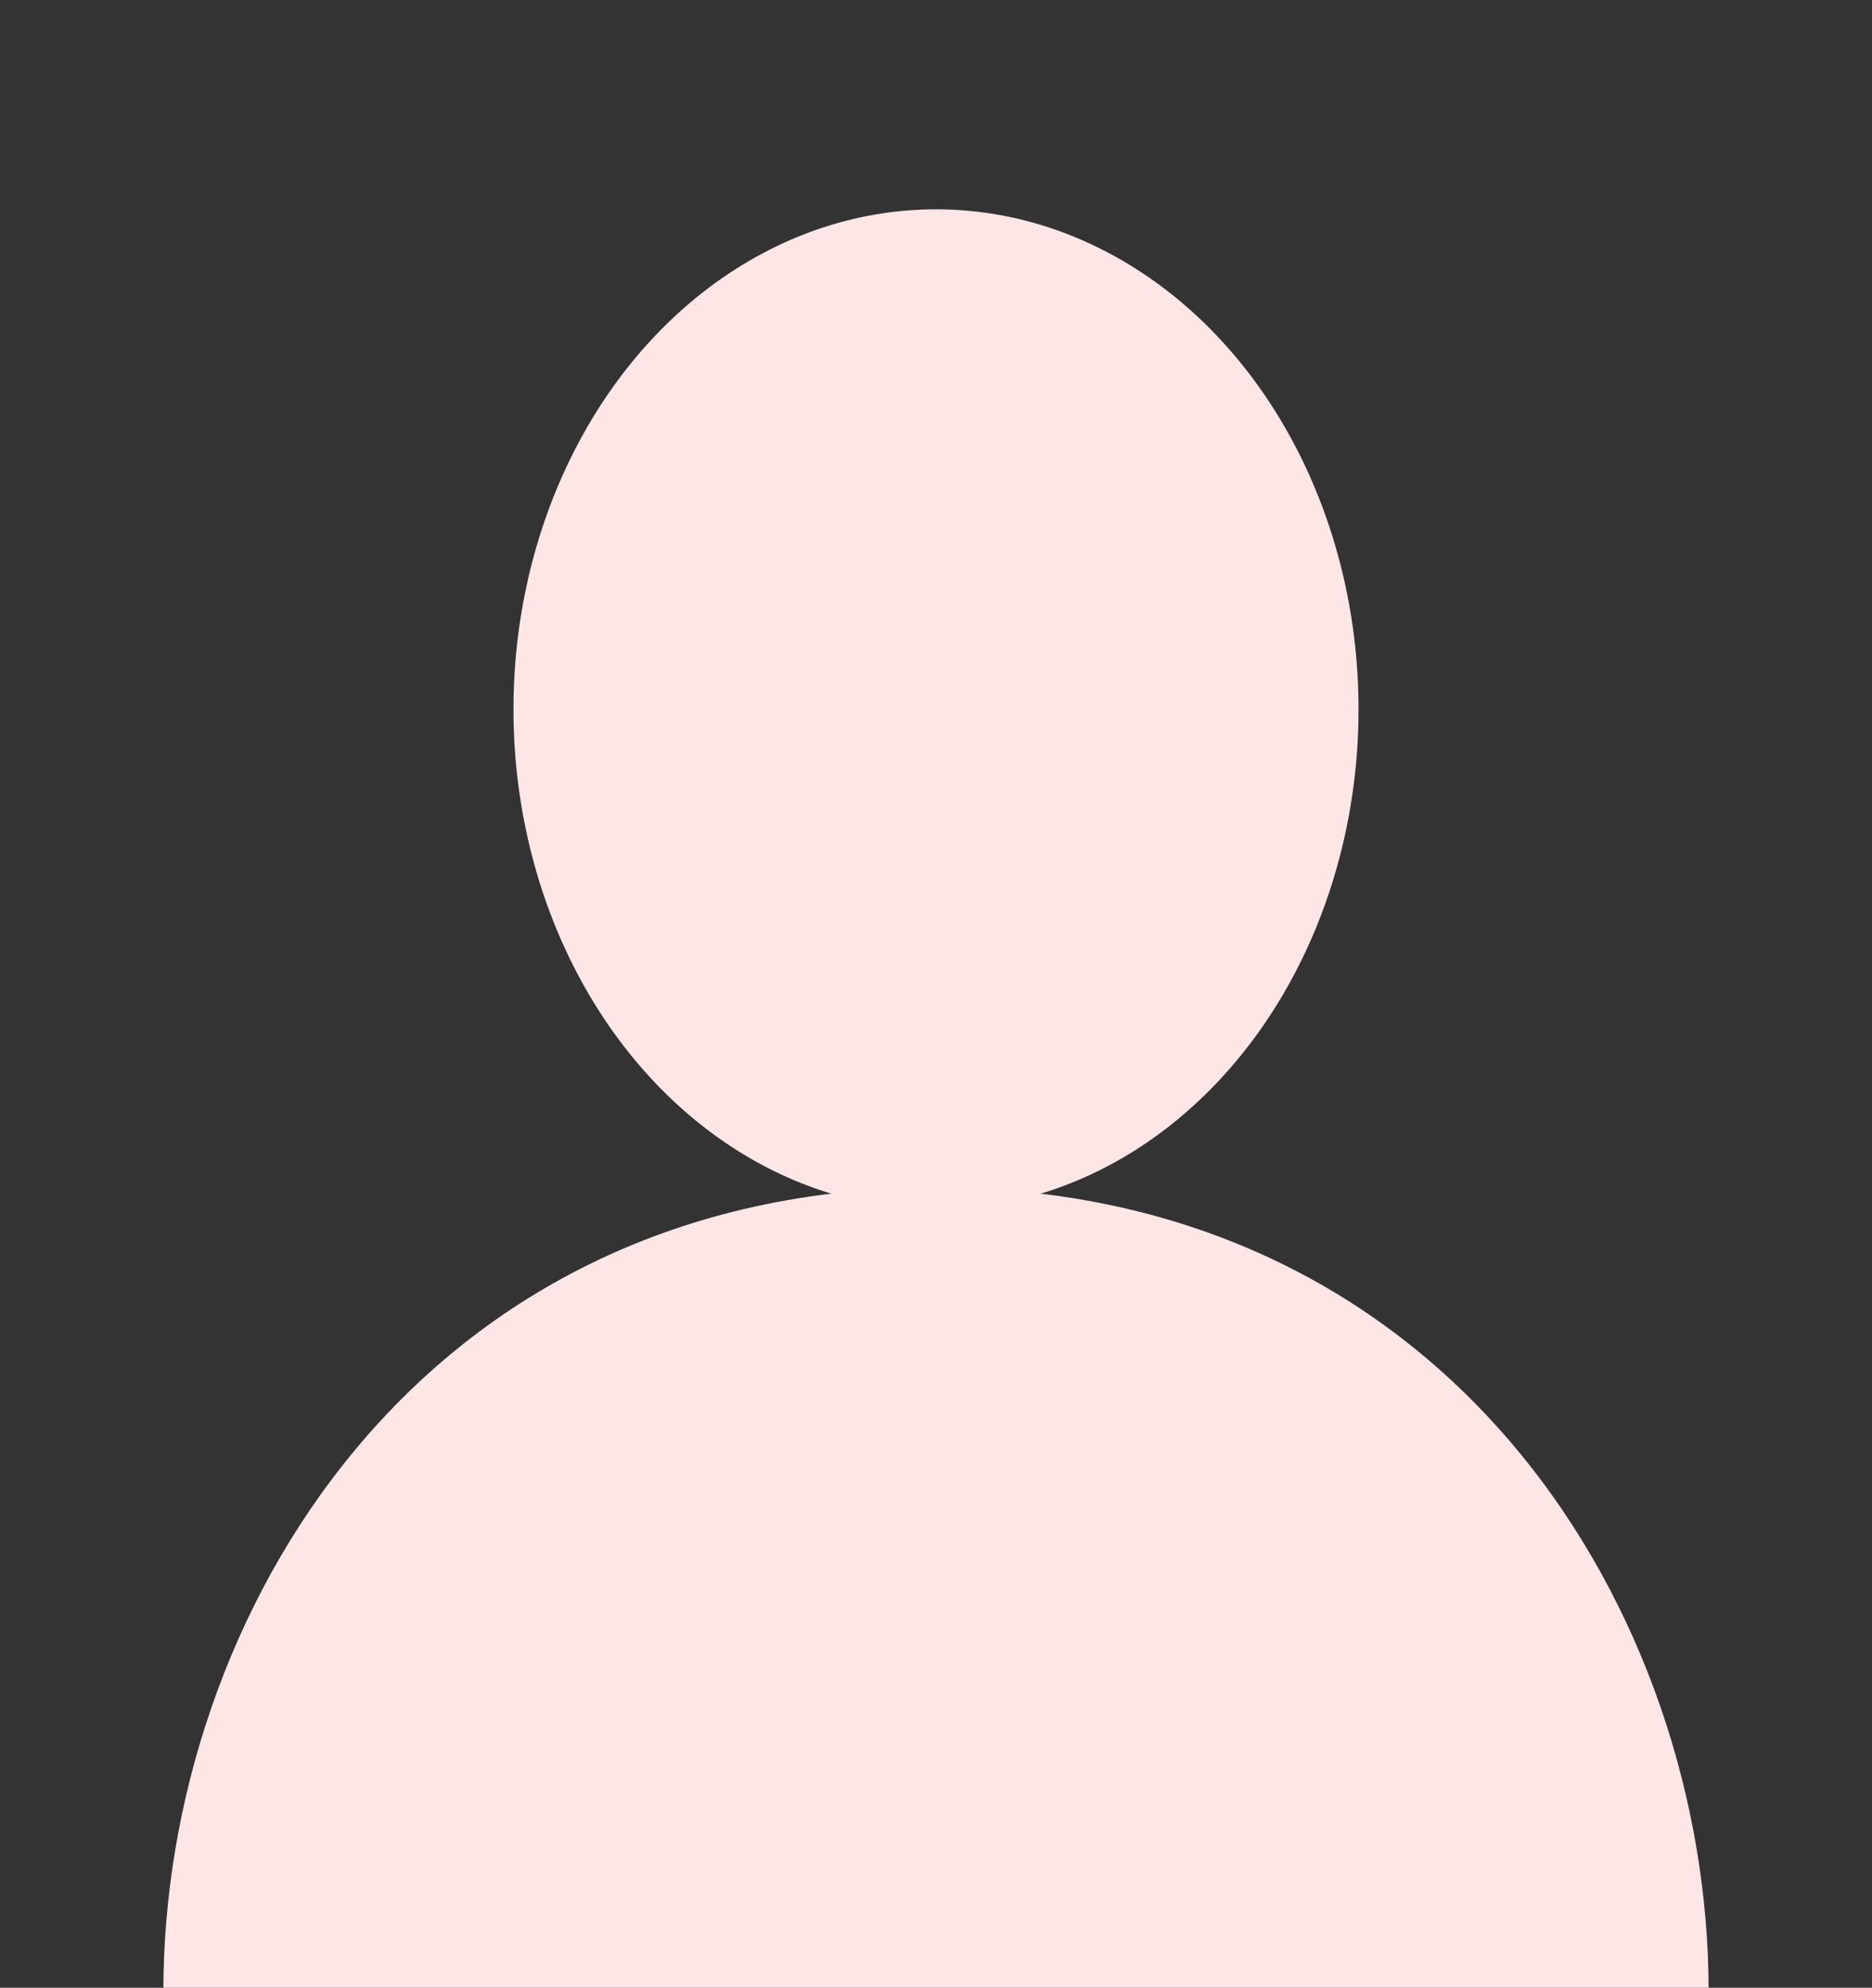 <?xml version="1.0" encoding="utf-8"?>
<!-- Generator: Adobe Illustrator 27.9.4, SVG Export Plug-In . SVG Version: 9.03 Build 54784)  -->
<svg version="1.1" id="レイヤー_1" xmlns="http://www.w3.org/2000/svg" xmlns:xlink="http://www.w3.org/1999/xlink" x="0px"
	 y="0px" viewBox="0 0 232.6 246.9" style="enable-background:new 0 0 232.6 246.9;" xml:space="preserve">
<rect x="0" y="0" width="232.6" height="246.9" fill="#333333" stroke="none"/>
<style type="text/css">
	.st0{fill:#FFE6E6;}
</style>
<ellipse class="st0" cx="116.3" cy="88.1" rx="52.5" ry="62.1"/>
<path class="st0" d="M20.3,247.3c0-46.5,31.8-99.8,96-99.8s96,53.2,96,99.8"/>
</svg>
